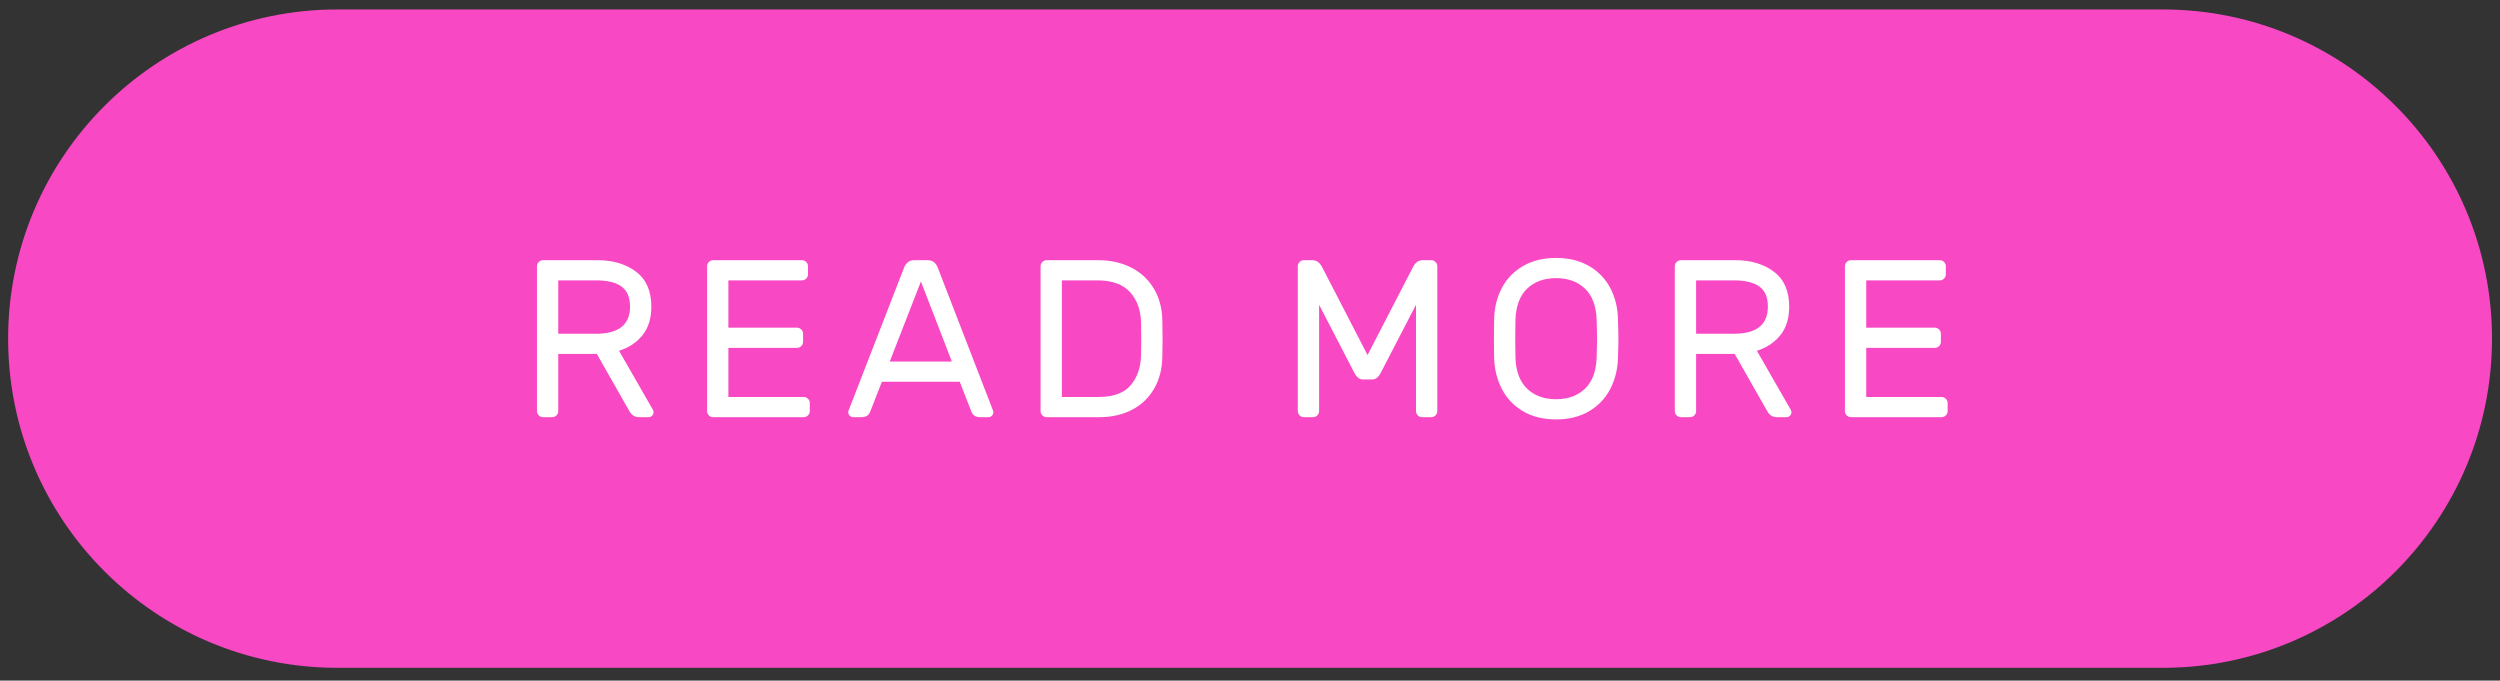<?xml version="1.0" encoding="UTF-8"?>
<svg width="191px" height="52px" viewBox="0 0 191 52" version="1.1" xmlns="http://www.w3.org/2000/svg" xmlns:xlink="http://www.w3.org/1999/xlink">
    <rect x="0" y="0" width="191" height="52" fill="#333333" stroke="none"/>
    <!-- Generator: Sketch 54.1 (76490) - https://sketchapp.com -->
    <title>Group 2</title>
    <desc>Created with Sketch.</desc>
    <g id="Page-1" stroke="none" stroke-width="1" fill="none" fill-rule="evenodd">
        <g id="Group-2">
            <path d="M0.621,25.872 L0.621,25.872 C0.621,39.761 11.881,51.021 25.77,51.021 L165.24,51.021 C179.13,51.021 190.389,39.761 190.389,25.872 L190.389,25.872 C190.389,11.983 179.13,0.723 165.24,0.723 L25.77,0.723 C11.881,0.723 0.621,11.983 0.621,25.872 Z" id="Rectangle-28" fill="#F848C4"></path>
            <path d="M45.633,19.878 C46.832,19.878 47.82,20.172 48.597,20.76 C49.374,21.349 49.762,22.237 49.762,23.425 C49.762,24.316 49.54,25.041 49.094,25.601 C48.649,26.16 48.049,26.56 47.295,26.8 L49.882,31.307 C49.916,31.375 49.934,31.438 49.934,31.495 C49.934,31.598 49.896,31.686 49.822,31.761 C49.748,31.835 49.659,31.872 49.557,31.872 L48.82,31.872 C48.5,31.872 48.254,31.718 48.083,31.409 L45.599,27.04 L42.651,27.04 L42.651,31.409 C42.651,31.535 42.606,31.643 42.514,31.735 C42.423,31.826 42.314,31.872 42.189,31.872 L41.486,31.872 C41.361,31.872 41.252,31.826 41.161,31.735 C41.069,31.643 41.024,31.535 41.024,31.409 L41.024,20.34 C41.024,20.215 41.069,20.106 41.161,20.015 C41.252,19.924 41.361,19.878 41.486,19.878 L45.633,19.878 Z M45.547,25.498 C47.272,25.498 48.134,24.807 48.134,23.425 C48.134,22.716 47.917,22.205 47.483,21.891 C47.049,21.577 46.404,21.42 45.547,21.42 L42.651,21.42 L42.651,25.498 L45.547,25.498 Z M55.648,26.577 L55.648,30.33 L61.405,30.33 C61.531,30.33 61.639,30.376 61.731,30.467 C61.822,30.558 61.868,30.667 61.868,30.792 L61.868,31.409 C61.868,31.535 61.822,31.643 61.731,31.735 C61.639,31.826 61.531,31.872 61.405,31.872 L54.483,31.872 C54.357,31.872 54.249,31.826 54.157,31.735 C54.066,31.643 54.02,31.535 54.02,31.409 L54.02,20.34 C54.02,20.215 54.066,20.106 54.157,20.015 C54.249,19.924 54.357,19.878 54.483,19.878 L61.268,19.878 C61.394,19.878 61.502,19.924 61.594,20.015 C61.685,20.106 61.731,20.215 61.731,20.34 L61.731,20.957 C61.731,21.083 61.685,21.191 61.594,21.283 C61.502,21.374 61.394,21.42 61.268,21.42 L55.648,21.42 L55.648,25.035 L60.891,25.035 C61.017,25.035 61.125,25.081 61.217,25.172 C61.308,25.264 61.354,25.372 61.354,25.498 L61.354,26.115 C61.354,26.24 61.308,26.349 61.217,26.44 C61.125,26.532 61.017,26.577 60.891,26.577 L55.648,26.577 Z M67.376,29.165 L66.485,31.444 C66.383,31.729 66.16,31.872 65.817,31.872 L65.183,31.872 C65.08,31.872 64.992,31.835 64.918,31.761 C64.843,31.686 64.806,31.598 64.806,31.495 C64.806,31.438 64.829,31.358 64.875,31.255 L69.073,20.443 C69.221,20.066 69.478,19.878 69.844,19.878 L70.872,19.878 C71.237,19.878 71.494,20.066 71.643,20.443 L75.824,31.255 C75.869,31.358 75.892,31.438 75.892,31.495 C75.892,31.598 75.855,31.686 75.781,31.761 C75.707,31.835 75.618,31.872 75.515,31.872 L74.881,31.872 C74.539,31.872 74.316,31.729 74.213,31.444 L73.322,29.165 L67.376,29.165 Z M72.722,27.623 L70.358,21.506 L67.976,27.623 L72.722,27.623 Z M88.803,27.228 C88.792,28.177 88.58,29.002 88.169,29.704 C87.758,30.407 87.192,30.944 86.473,31.315 C85.753,31.686 84.925,31.872 83.988,31.872 L79.962,31.872 C79.836,31.872 79.728,31.826 79.636,31.735 C79.545,31.643 79.499,31.535 79.499,31.409 L79.499,20.34 C79.499,20.215 79.545,20.106 79.636,20.015 C79.728,19.924 79.836,19.878 79.962,19.878 L83.886,19.878 C84.834,19.878 85.676,20.063 86.413,20.435 C87.15,20.806 87.729,21.343 88.152,22.045 C88.575,22.748 88.792,23.573 88.803,24.521 C88.815,24.864 88.82,25.315 88.82,25.875 C88.82,26.435 88.815,26.886 88.803,27.228 Z M81.127,21.42 L81.127,30.33 L83.903,30.33 C85.045,30.33 85.87,30.033 86.379,29.439 C86.887,28.845 87.153,28.08 87.175,27.143 C87.187,26.8 87.192,26.377 87.192,25.875 C87.192,25.372 87.187,24.95 87.175,24.607 C87.153,23.682 86.873,22.919 86.336,22.319 C85.799,21.72 84.959,21.42 83.817,21.42 L81.127,21.42 Z M107.942,20.426 C108.125,20.061 108.376,19.878 108.696,19.878 L109.347,19.878 C109.473,19.878 109.582,19.924 109.673,20.015 C109.764,20.106 109.81,20.215 109.81,20.34 L109.81,31.409 C109.81,31.535 109.764,31.643 109.673,31.735 C109.582,31.826 109.473,31.872 109.347,31.872 L108.645,31.872 C108.519,31.872 108.411,31.826 108.319,31.735 C108.228,31.643 108.182,31.535 108.182,31.409 L108.182,23.288 L105.509,28.445 C105.418,28.628 105.318,28.765 105.209,28.856 C105.101,28.948 104.967,28.993 104.807,28.993 L104.156,28.993 C103.996,28.993 103.861,28.948 103.753,28.856 C103.644,28.765 103.544,28.628 103.453,28.445 L100.78,23.288 L100.78,31.409 C100.78,31.535 100.734,31.643 100.643,31.735 C100.552,31.826 100.443,31.872 100.317,31.872 L99.615,31.872 C99.489,31.872 99.381,31.826 99.289,31.735 C99.198,31.643 99.152,31.535 99.152,31.409 L99.152,20.34 C99.152,20.215 99.198,20.106 99.289,20.015 C99.381,19.924 99.489,19.878 99.615,19.878 L100.266,19.878 C100.586,19.878 100.837,20.061 101.02,20.426 L104.481,27.126 L107.942,20.426 Z M118.883,19.706 C119.854,19.706 120.693,19.912 121.401,20.323 C122.11,20.735 122.649,21.291 123.021,21.994 C123.392,22.696 123.589,23.482 123.612,24.35 C123.635,25.035 123.646,25.544 123.646,25.875 C123.646,26.206 123.635,26.714 123.612,27.4 C123.578,28.268 123.375,29.053 123.004,29.756 C122.632,30.458 122.095,31.015 121.393,31.426 C120.69,31.838 119.854,32.043 118.883,32.043 C117.912,32.043 117.075,31.838 116.372,31.426 C115.67,31.015 115.133,30.458 114.762,29.756 C114.391,29.053 114.188,28.268 114.154,27.4 C114.142,27.057 114.136,26.549 114.136,25.875 C114.136,25.201 114.142,24.693 114.154,24.35 C114.176,23.482 114.373,22.696 114.745,21.994 C115.116,21.291 115.656,20.735 116.364,20.323 C117.072,19.912 117.912,19.706 118.883,19.706 Z M118.883,21.249 C117.969,21.249 117.232,21.517 116.672,22.054 C116.113,22.591 115.816,23.385 115.781,24.436 C115.77,24.778 115.764,25.258 115.764,25.875 C115.764,26.492 115.77,26.971 115.781,27.314 C115.816,28.365 116.113,29.159 116.672,29.696 C117.232,30.233 117.969,30.501 118.883,30.501 C119.797,30.501 120.533,30.233 121.093,29.696 C121.653,29.159 121.95,28.365 121.984,27.314 C122.007,26.629 122.018,26.149 122.018,25.875 C122.018,25.601 122.007,25.121 121.984,24.436 C121.95,23.385 121.653,22.591 121.093,22.054 C120.533,21.517 119.797,21.249 118.883,21.249 Z M132.565,19.878 C133.764,19.878 134.752,20.172 135.529,20.76 C136.306,21.349 136.694,22.237 136.694,23.425 C136.694,24.316 136.471,25.041 136.026,25.601 C135.58,26.16 134.981,26.56 134.227,26.8 L136.814,31.307 C136.848,31.375 136.865,31.438 136.865,31.495 C136.865,31.598 136.828,31.686 136.754,31.761 C136.68,31.835 136.591,31.872 136.488,31.872 L135.752,31.872 C135.432,31.872 135.186,31.718 135.015,31.409 L132.53,27.04 L129.583,27.04 L129.583,31.409 C129.583,31.535 129.537,31.643 129.446,31.735 C129.355,31.826 129.246,31.872 129.121,31.872 L128.418,31.872 C128.292,31.872 128.184,31.826 128.092,31.735 C128.001,31.643 127.955,31.535 127.955,31.409 L127.955,20.34 C127.955,20.215 128.001,20.106 128.092,20.015 C128.184,19.924 128.292,19.878 128.418,19.878 L132.565,19.878 Z M132.479,25.498 C134.204,25.498 135.066,24.807 135.066,23.425 C135.066,22.716 134.849,22.205 134.415,21.891 C133.981,21.577 133.336,21.42 132.479,21.42 L129.583,21.42 L129.583,25.498 L132.479,25.498 Z M142.58,26.577 L142.58,30.33 L148.337,30.33 C148.462,30.33 148.571,30.376 148.662,30.467 C148.754,30.558 148.799,30.667 148.799,30.792 L148.799,31.409 C148.799,31.535 148.754,31.643 148.662,31.735 C148.571,31.826 148.462,31.872 148.337,31.872 L141.415,31.872 C141.289,31.872 141.18,31.826 141.089,31.735 C140.998,31.643 140.952,31.535 140.952,31.409 L140.952,20.34 C140.952,20.215 140.998,20.106 141.089,20.015 C141.18,19.924 141.289,19.878 141.415,19.878 L148.2,19.878 C148.325,19.878 148.434,19.924 148.525,20.015 C148.617,20.106 148.662,20.215 148.662,20.34 L148.662,20.957 C148.662,21.083 148.617,21.191 148.525,21.283 C148.434,21.374 148.325,21.42 148.2,21.42 L142.58,21.42 L142.58,25.035 L147.823,25.035 C147.948,25.035 148.057,25.081 148.148,25.172 C148.24,25.264 148.285,25.372 148.285,25.498 L148.285,26.115 C148.285,26.24 148.24,26.349 148.148,26.44 C148.057,26.532 147.948,26.577 147.823,26.577 L142.58,26.577 Z" id="READMORE" fill="#FFFFFF" fill-rule="nonzero"></path>
        </g>
    </g>
</svg>